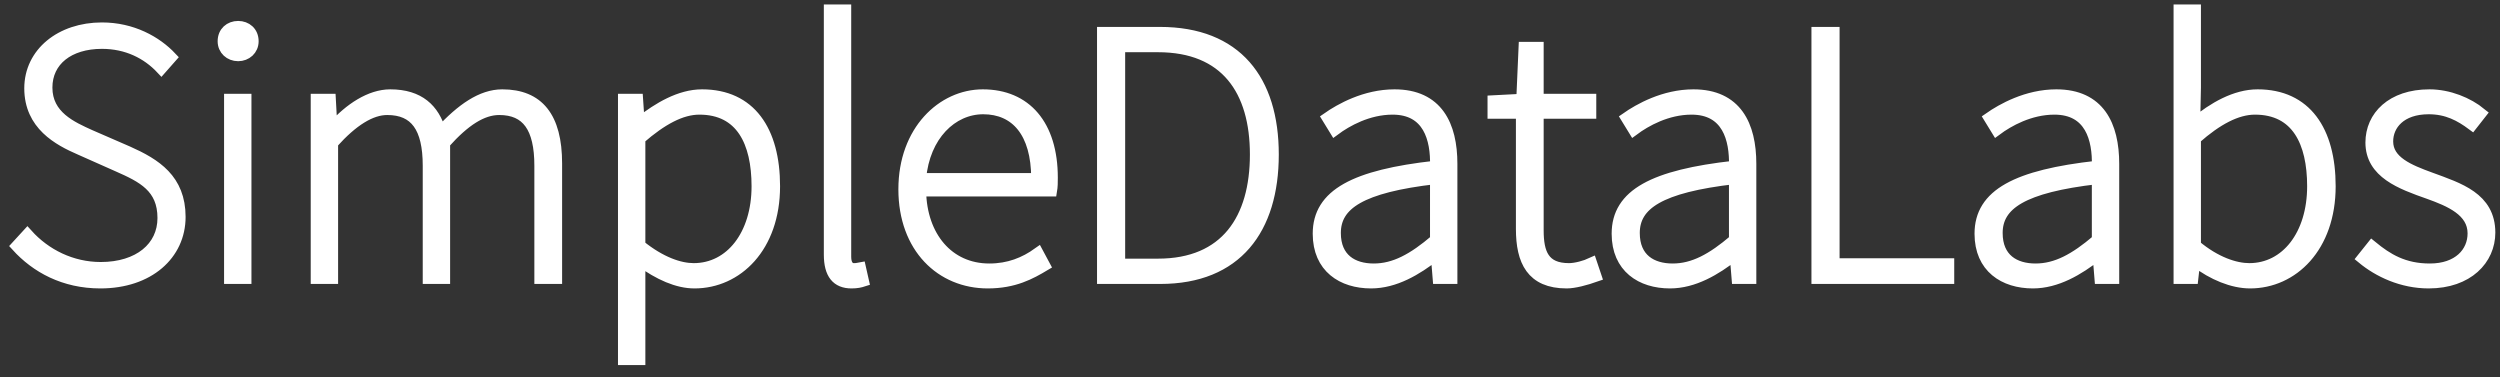 <?xml version="1.0" encoding="UTF-8"?>
<svg width="159px" height="24px" viewBox="0 0 159 24" version="1.1" xmlns="http://www.w3.org/2000/svg" xmlns:xlink="http://www.w3.org/1999/xlink">
    <rect x="0" y="0" width="159" height="24" fill="#333333" stroke="none"/>
    <!-- Generator: Sketch 49.2 (51160) - http://www.bohemiancoding.com/sketch -->
    <title>SimpleDataLabs</title>
    <desc>Created with Sketch.</desc>
    <defs></defs>
    <g id="Landing-Page" stroke="none" stroke-width="1" fill="none" fill-rule="evenodd">
        <g id="SDL---Home-" transform="translate(-105, -56)" fill="#FFFFFF" stroke="#FFFFFF" stroke-width="0.682">
            <g id="HEADER">
                <g id="logo" transform="translate(69, 47)">
                    <path d="M37.043,24.65 C38.294,26.028 40.075,27.003 42.385,27.003 C45.466,27.003 47.463,25.196 47.463,22.796 C47.463,20.395 45.899,19.42 44.142,18.636 L41.736,17.59 C40.581,17.067 38.992,16.378 38.992,14.571 C38.992,12.86 40.388,11.766 42.482,11.766 C44.07,11.766 45.346,12.408 46.26,13.383 L46.91,12.646 C45.947,11.624 44.407,10.768 42.482,10.768 C39.859,10.768 37.885,12.36 37.885,14.619 C37.885,16.948 39.714,17.923 41.086,18.517 L43.493,19.587 C45.057,20.276 46.356,20.918 46.356,22.867 C46.356,24.721 44.816,26.005 42.41,26.005 C40.556,26.005 38.896,25.173 37.741,23.889 L37.043,24.65 Z M51.146,12.551 C51.675,12.551 52.108,12.17 52.108,11.624 C52.108,11.029 51.675,10.673 51.146,10.673 C50.616,10.673 50.183,11.029 50.183,11.624 C50.183,12.17 50.616,12.551 51.146,12.551 L51.146,12.551 Z M50.592,26.718 L51.651,26.718 L51.651,15.308 L50.592,15.308 L50.592,26.718 Z M56.103,26.718 L57.162,26.718 L57.162,18.113 C58.438,16.687 59.593,15.974 60.628,15.974 C62.408,15.974 63.227,17.114 63.227,19.539 L63.227,26.718 L64.286,26.718 L64.286,18.113 C65.561,16.687 66.668,15.974 67.751,15.974 C69.508,15.974 70.326,17.114 70.326,19.539 L70.326,26.718 L71.409,26.718 L71.409,19.396 C71.409,16.449 70.254,15.023 67.944,15.023 C66.62,15.023 65.344,15.926 64.021,17.352 C63.612,15.95 62.673,15.023 60.82,15.023 C59.545,15.023 58.221,15.902 57.186,17.067 L57.114,17.067 L57.018,15.308 L56.103,15.308 L56.103,26.718 Z M76.704,25.6 C77.907,26.48 79.086,27.003 80.169,27.003 C82.889,27.003 85.271,24.721 85.271,20.846 C85.271,17.305 83.731,15.023 80.65,15.023 C79.231,15.023 77.859,15.855 76.728,16.734 L76.655,16.734 L76.559,15.308 L75.645,15.308 L75.645,31.876 L76.704,31.876 L76.704,27.716 L76.704,25.6 Z M76.704,24.602 L76.704,17.828 C78.099,16.615 79.327,15.95 80.482,15.95 C83.129,15.95 84.14,18.042 84.14,20.846 C84.14,23.937 82.455,26.076 80.121,26.076 C79.231,26.076 78.027,25.672 76.704,24.602 L76.704,24.602 Z M88.737,25.196 C88.737,26.432 89.218,27.003 90.157,27.003 C90.493,27.003 90.71,26.955 90.927,26.884 L90.734,26.028 C90.493,26.076 90.397,26.076 90.301,26.076 C90.012,26.076 89.796,25.838 89.796,25.339 L89.796,9.627 L88.737,9.627 L88.737,25.196 Z M93.478,21.037 C93.478,24.769 95.86,27.003 98.82,27.003 C100.505,27.003 101.54,26.432 102.454,25.886 L102.021,25.078 C101.155,25.696 100.168,26.1 98.917,26.1 C96.317,26.1 94.609,24.032 94.561,21.155 L102.887,21.155 C102.936,20.87 102.936,20.585 102.936,20.3 C102.936,16.948 101.251,15.023 98.507,15.023 C95.932,15.023 93.478,17.305 93.478,21.037 L93.478,21.037 Z M94.561,20.347 C94.801,17.614 96.558,15.926 98.531,15.926 C100.601,15.926 101.925,17.424 101.925,20.347 L94.561,20.347 Z M106.112,26.718 L109.794,26.718 C114.656,26.718 116.99,23.58 116.99,18.826 C116.99,14.096 114.656,11.053 109.77,11.053 L106.112,11.053 L106.112,26.718 Z M107.219,25.791 L107.219,11.98 L109.65,11.98 C113.958,11.98 115.835,14.761 115.835,18.826 C115.835,22.914 113.958,25.791 109.65,25.791 L107.219,25.791 Z M119.83,23.865 C119.83,26.028 121.37,27.003 123.199,27.003 C124.715,27.003 126.111,26.171 127.29,25.244 L127.339,25.244 L127.459,26.718 L128.349,26.718 L128.349,19.42 C128.349,16.972 127.435,15.023 124.691,15.023 C122.814,15.023 121.226,15.926 120.408,16.496 L120.889,17.281 C121.659,16.71 123.007,15.95 124.571,15.95 C126.833,15.95 127.339,17.828 127.29,19.563 C122.164,20.133 119.83,21.346 119.83,23.865 L119.83,23.865 Z M120.937,23.818 C120.937,22.011 122.549,20.918 127.29,20.371 L127.29,24.246 C125.87,25.458 124.691,26.1 123.368,26.1 C122.044,26.1 120.937,25.458 120.937,23.818 L120.937,23.818 Z M132.753,23.556 C132.753,25.6 133.403,27.003 135.641,27.003 C136.123,27.003 136.845,26.813 137.518,26.575 L137.23,25.719 C136.821,25.91 136.219,26.076 135.786,26.076 C134.197,26.076 133.836,25.101 133.836,23.651 L133.836,16.211 L137.182,16.211 L137.182,15.308 L133.836,15.308 L133.836,12.004 L132.922,12.004 L132.777,15.308 L130.948,15.403 L130.948,16.211 L132.753,16.211 L132.753,23.556 Z M138.842,23.865 C138.842,26.028 140.382,27.003 142.211,27.003 C143.727,27.003 145.123,26.171 146.303,25.244 L146.351,25.244 L146.471,26.718 L147.361,26.718 L147.361,19.42 C147.361,16.972 146.447,15.023 143.703,15.023 C141.826,15.023 140.238,15.926 139.42,16.496 L139.901,17.281 C140.671,16.71 142.019,15.95 143.583,15.95 C145.845,15.95 146.351,17.828 146.303,19.563 C141.176,20.133 138.842,21.346 138.842,23.865 L138.842,23.865 Z M139.949,23.818 C139.949,22.011 141.562,20.918 146.303,20.371 L146.303,24.246 C144.883,25.458 143.703,26.1 142.38,26.1 C141.056,26.1 139.949,25.458 139.949,23.818 L139.949,23.818 Z M151.549,26.718 L159.948,26.718 L159.948,25.767 L152.656,25.767 L152.656,11.053 L151.549,11.053 L151.549,26.718 Z M161.921,23.865 C161.921,26.028 163.462,27.003 165.291,27.003 C166.807,27.003 168.203,26.171 169.382,25.244 L169.43,25.244 L169.55,26.718 L170.441,26.718 L170.441,19.42 C170.441,16.972 169.526,15.023 166.783,15.023 C164.906,15.023 163.317,15.926 162.499,16.496 L162.98,17.281 C163.75,16.71 165.098,15.95 166.662,15.95 C168.925,15.95 169.43,17.828 169.382,19.563 C164.256,20.133 161.921,21.346 161.921,23.865 L161.921,23.865 Z M163.028,23.818 C163.028,22.011 164.641,20.918 169.382,20.371 L169.382,24.246 C167.962,25.458 166.783,26.1 165.459,26.1 C164.135,26.1 163.028,25.458 163.028,23.818 L163.028,23.818 Z M174.58,26.718 L175.471,26.718 L175.591,25.648 L175.639,25.648 C176.722,26.48 177.997,27.003 179.105,27.003 C181.824,27.003 184.207,24.721 184.207,20.846 C184.207,17.305 182.666,15.023 179.586,15.023 C178.166,15.023 176.77,15.831 175.591,16.805 L175.639,14.571 L175.639,9.627 L174.58,9.627 L174.58,26.718 Z M175.639,24.602 L175.639,17.828 C177.011,16.615 178.262,15.95 179.417,15.95 C182.065,15.95 183.075,18.042 183.075,20.846 C183.075,23.937 181.391,26.076 179.056,26.076 C178.166,26.076 176.915,25.672 175.639,24.602 L175.639,24.602 Z M186.228,25.434 C187.263,26.29 188.755,27.003 190.464,27.003 C192.967,27.003 194.362,25.505 194.362,23.794 C194.362,21.56 192.389,20.965 190.584,20.3 C189.212,19.801 187.865,19.254 187.865,17.994 C187.865,16.948 188.683,15.926 190.464,15.926 C191.643,15.926 192.461,16.378 193.231,16.948 L193.809,16.211 C192.967,15.522 191.739,15.023 190.512,15.023 C188.105,15.023 186.782,16.401 186.782,18.065 C186.782,20.014 188.707,20.704 190.464,21.322 C191.787,21.797 193.279,22.415 193.279,23.841 C193.279,25.054 192.341,26.1 190.536,26.1 C188.875,26.1 187.84,25.458 186.854,24.65 L186.228,25.434 Z" id="SimpleDataLabs"></path>
                </g>
            </g>
        </g>
    </g>
</svg>